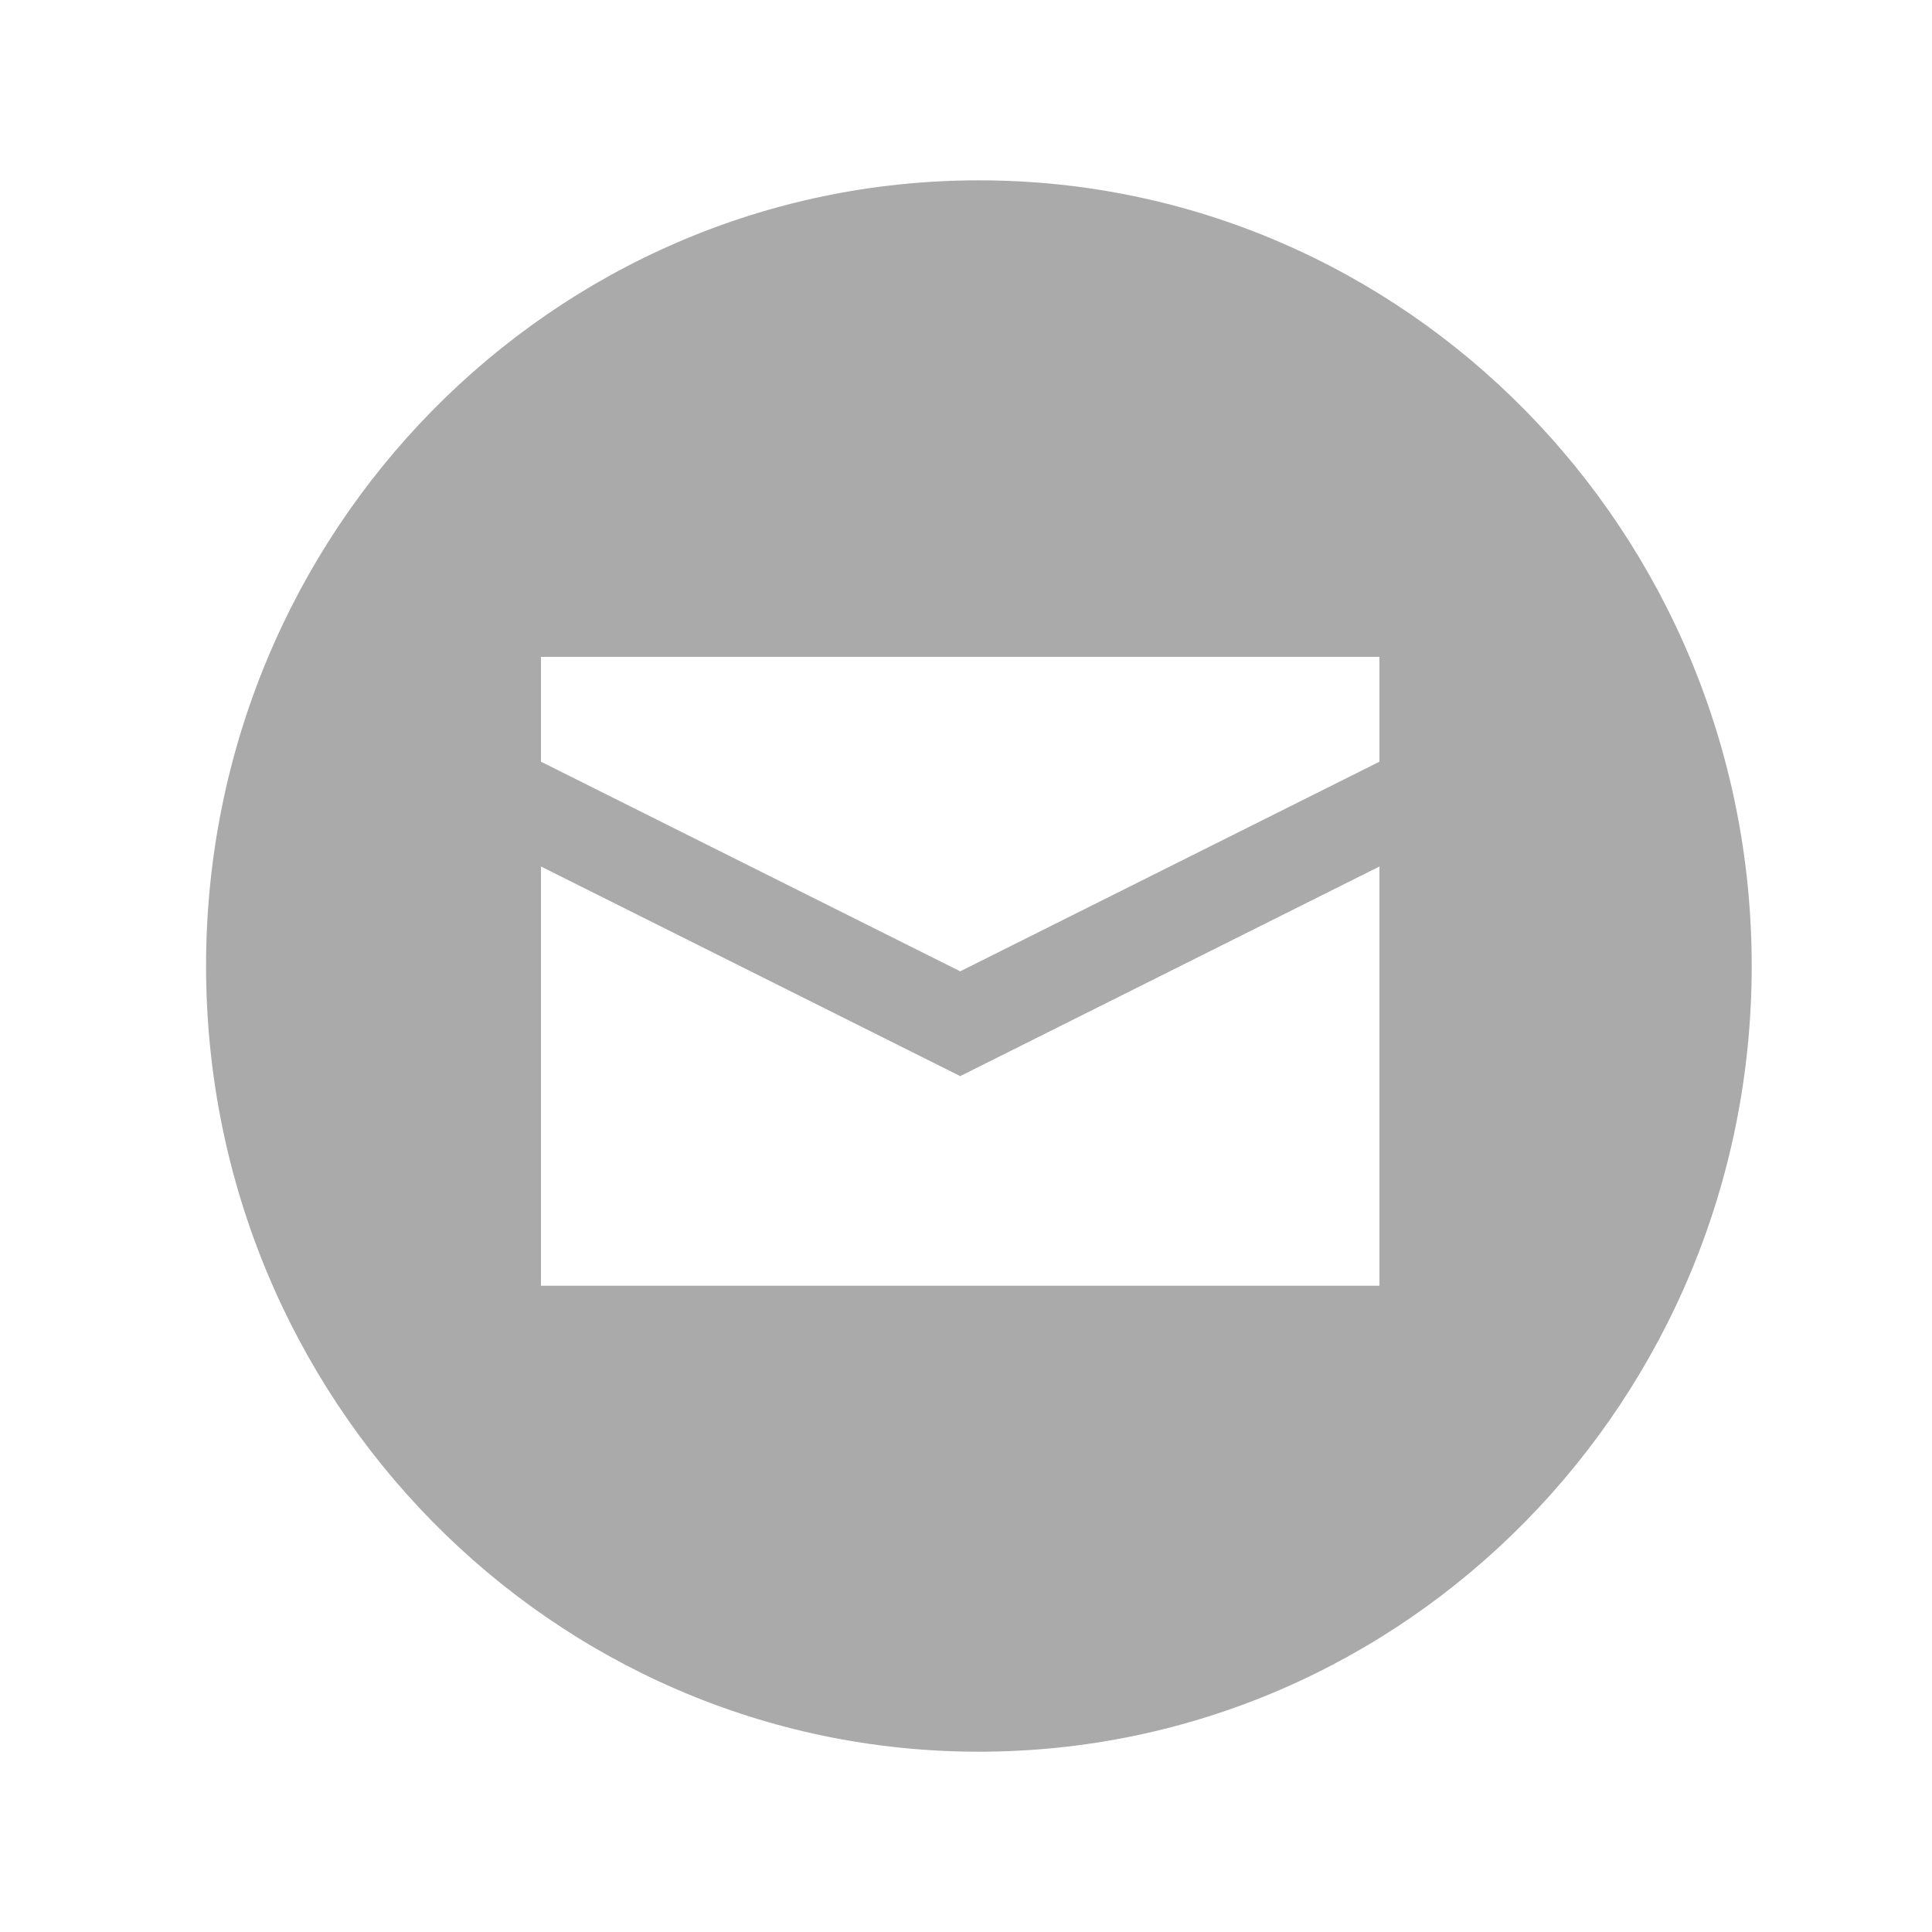 <svg xmlns="http://www.w3.org/2000/svg" width="50" height="50" viewBox="0 0 50 50" fill="none"><path fill-rule="evenodd" clip-rule="evenodd" d="M25.334 45.334C36.379 45.334 45.334 36.23 45.334 25C45.334 13.771 36.379 4.667 25.334 4.667C14.288 4.667 5.333 13.771 5.333 25C5.333 36.23 14.288 45.334 25.334 45.334ZM14 19.713V17H35.7V19.713L24.85 25.138L14 19.713ZM35.7 33.275H14V22.425L24.85 27.85L35.7 22.425V33.275Z" fill="#AAAAAA"></path></svg>